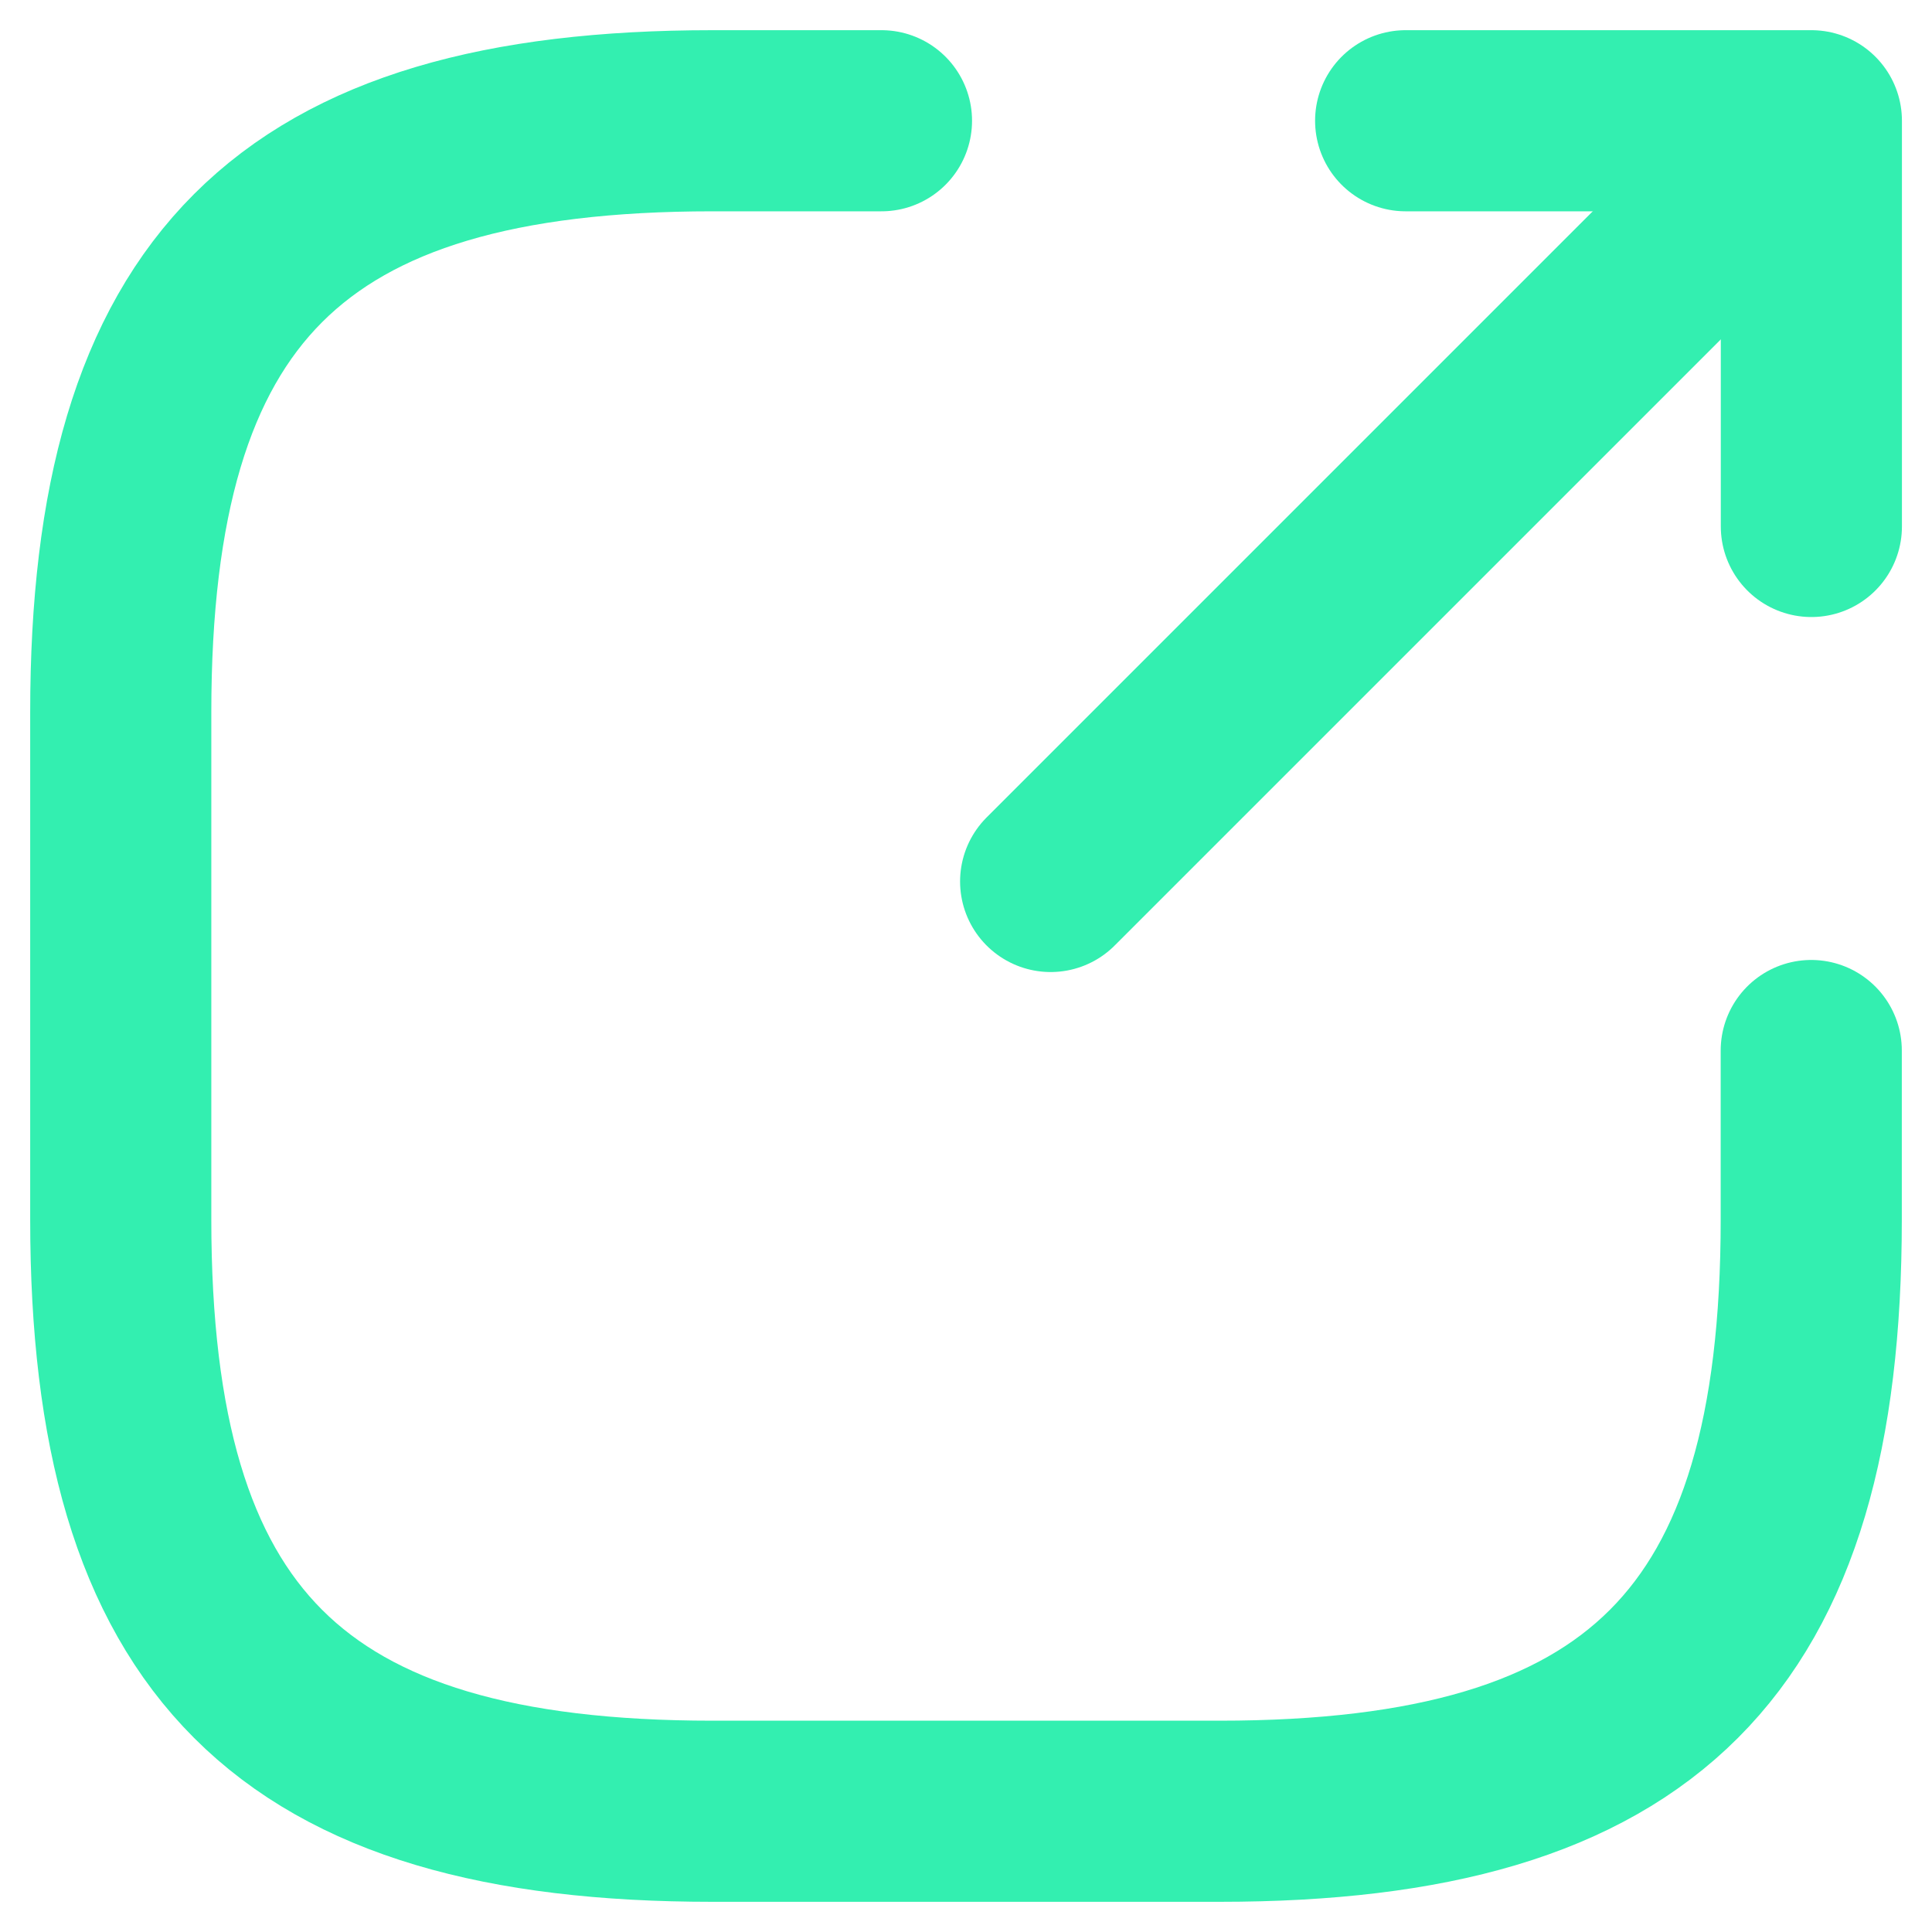<svg width="16" height="16" viewBox="0 0 16 16" fill="none" xmlns="http://www.w3.org/2000/svg">
<path d="M8.701 7.3L14.441 1.56" stroke="#33EFB0" stroke-width="1.5" stroke-linecap="round" stroke-linejoin="round"/>
<path d="M15.001 4.36V1H11.641" stroke="#33EFB0" stroke-width="1.5" stroke-linecap="round" stroke-linejoin="round"/>
<path d="M7.3 1H5.9C2.4 1 1 2.4 1 5.9V10.1C1 13.6 2.4 15 5.9 15H10.1C13.6 15 15 13.6 15 10.1V8.7" stroke="#33EFB0" stroke-width="1.5" stroke-linecap="round" stroke-linejoin="round"/>
</svg>
